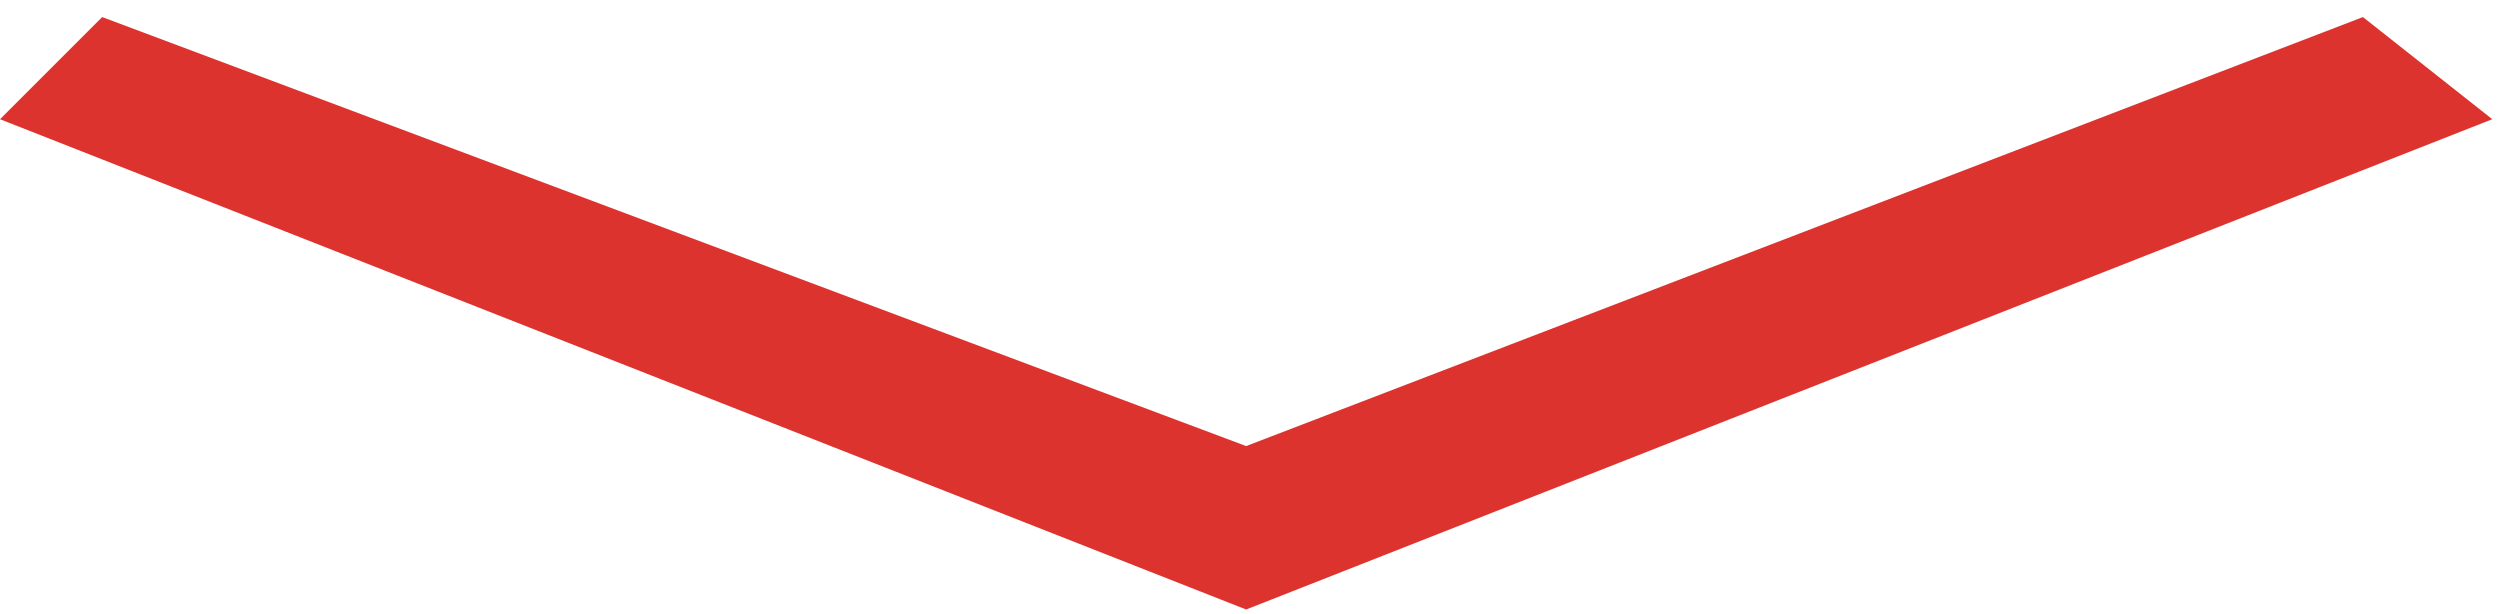 <svg width="114" height="28" viewBox="0 0 114 28" fill="none" xmlns="http://www.w3.org/2000/svg">
<path d="M4.658 0.778L0 5.436L56.824 27.793L113.648 5.436L107.749 0.778L56.824 20.341L4.658 0.778Z" fill="#DC332F"/>
</svg>
